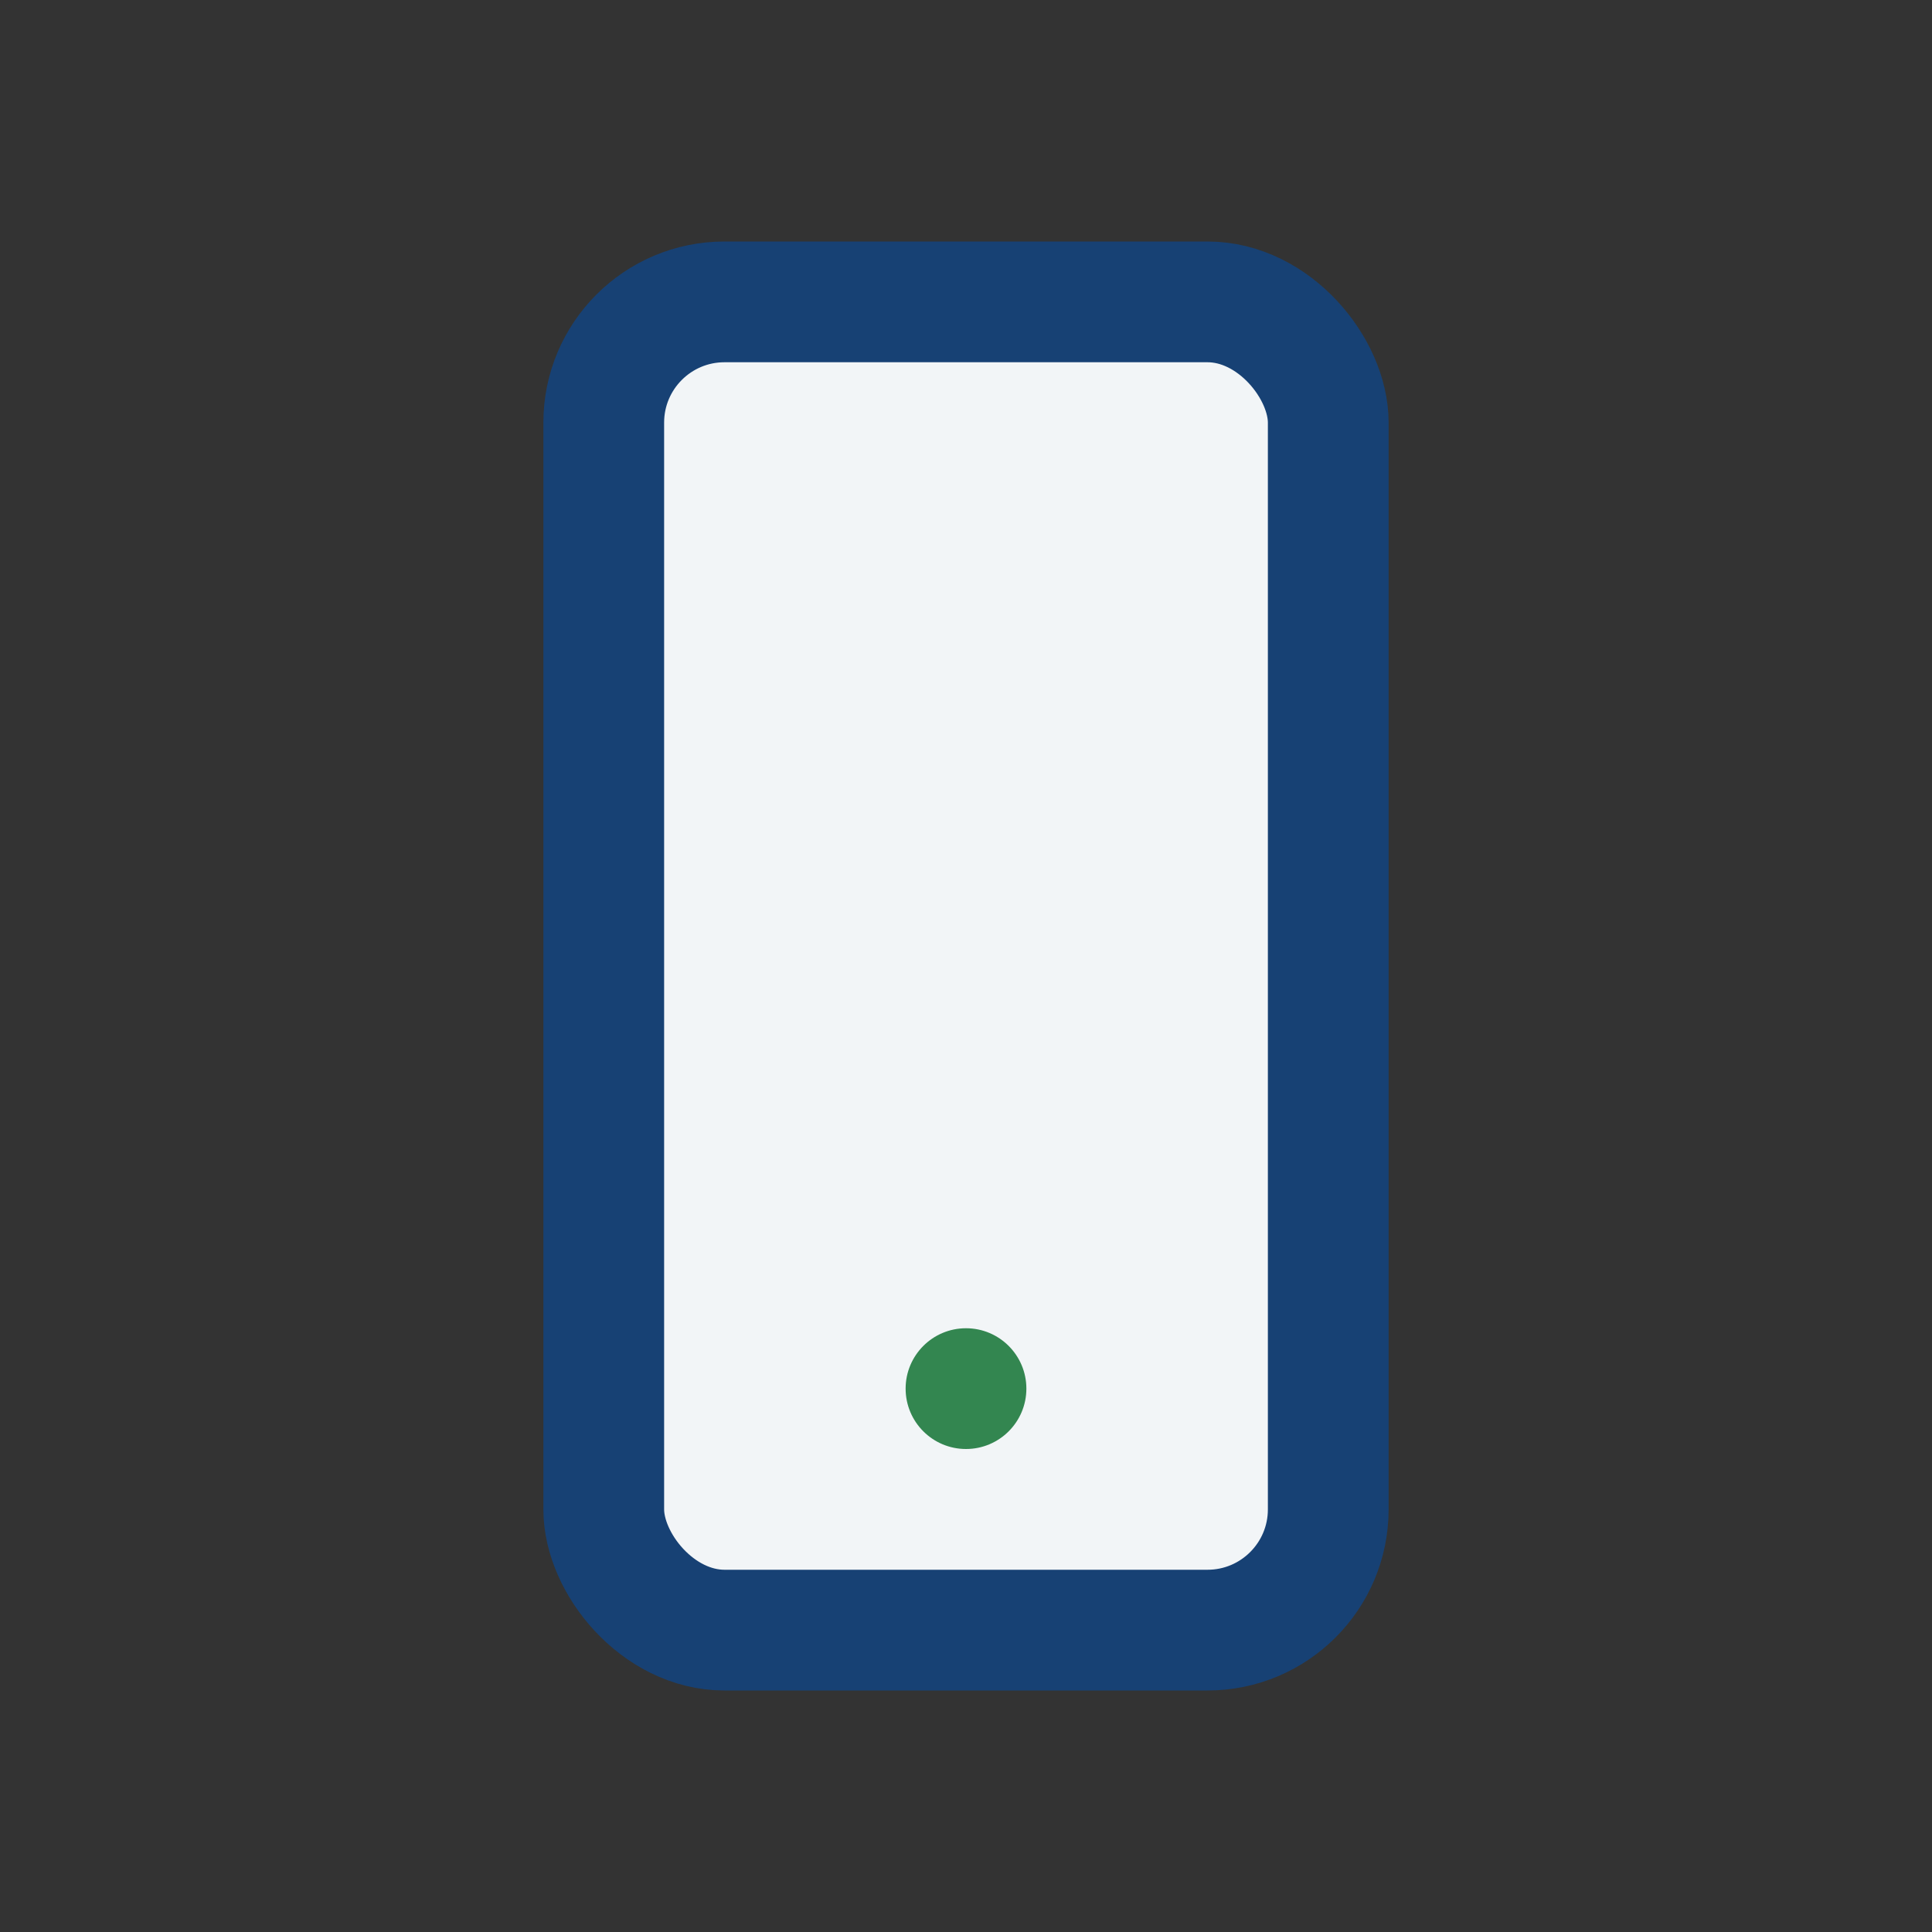 <?xml version="1.0" encoding="UTF-8"?>
<svg xmlns="http://www.w3.org/2000/svg" width="32" height="32" viewBox="0 0 32 32"><rect x="0" y="0" width="32" height="32" fill="#333333" stroke="none"/><rect x="10" y="5" width="12" height="22" rx="2" fill="#F2F5F7" stroke="#174174" stroke-width="2"/><circle cx="16" cy="23" r="1" fill="#338650"/></svg>